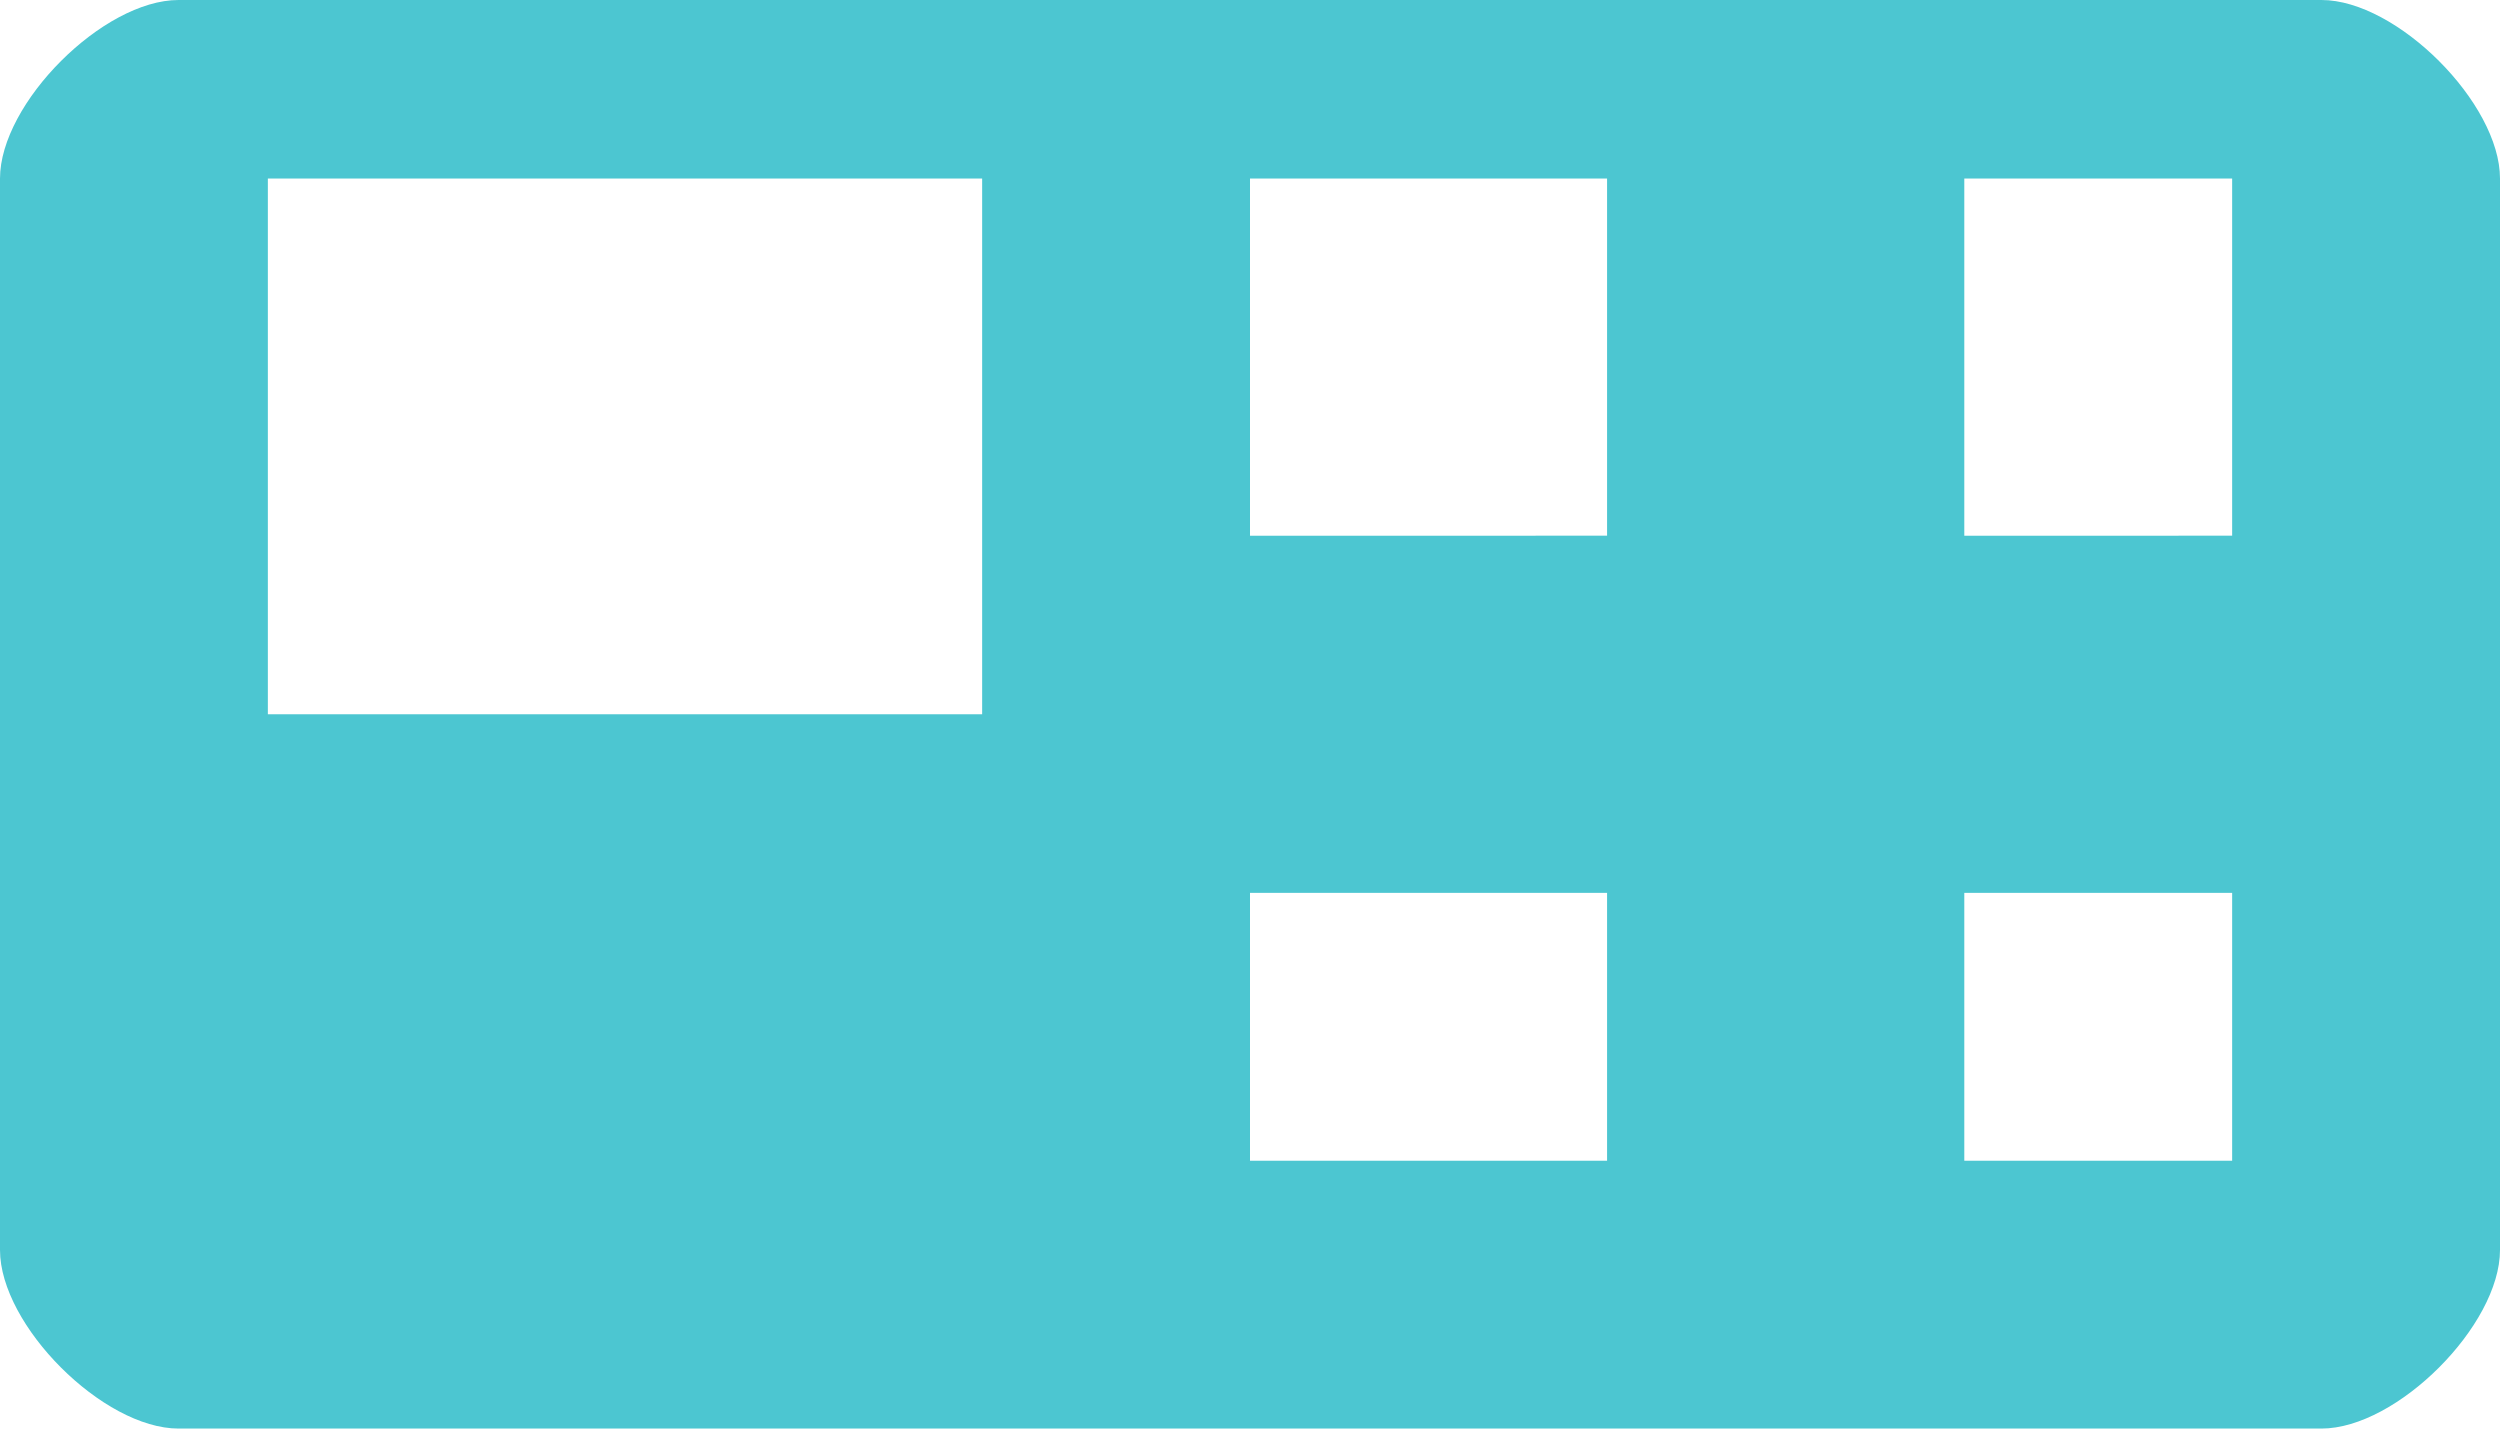 <svg xmlns="http://www.w3.org/2000/svg" width="81.818" height="46.753" viewBox="0 0 81.818 46.753">
  <path id="Tracé_707" data-name="Tracé 707" d="M81.779,13.629H11.649c-2.469,0-5.844,3.378-5.844,5.844V54.538c0,2.467,3.375,5.844,5.844,5.844h70.13c2.469,0,5.844-3.378,5.844-5.844V19.473C87.624,17.006,84.248,13.629,81.779,13.629ZM37.948,37.006H14.571V19.473H37.948ZM58.4,51.616H46.714V42.85H58.4Zm0-20.455H46.714V19.473H58.4ZM78.857,51.616H70.091V42.85h8.766Zm0-20.455H70.091V19.473h8.766Z" transform="translate(-5.805 -13.629)" fill="#4cc6d1"/>
</svg>

